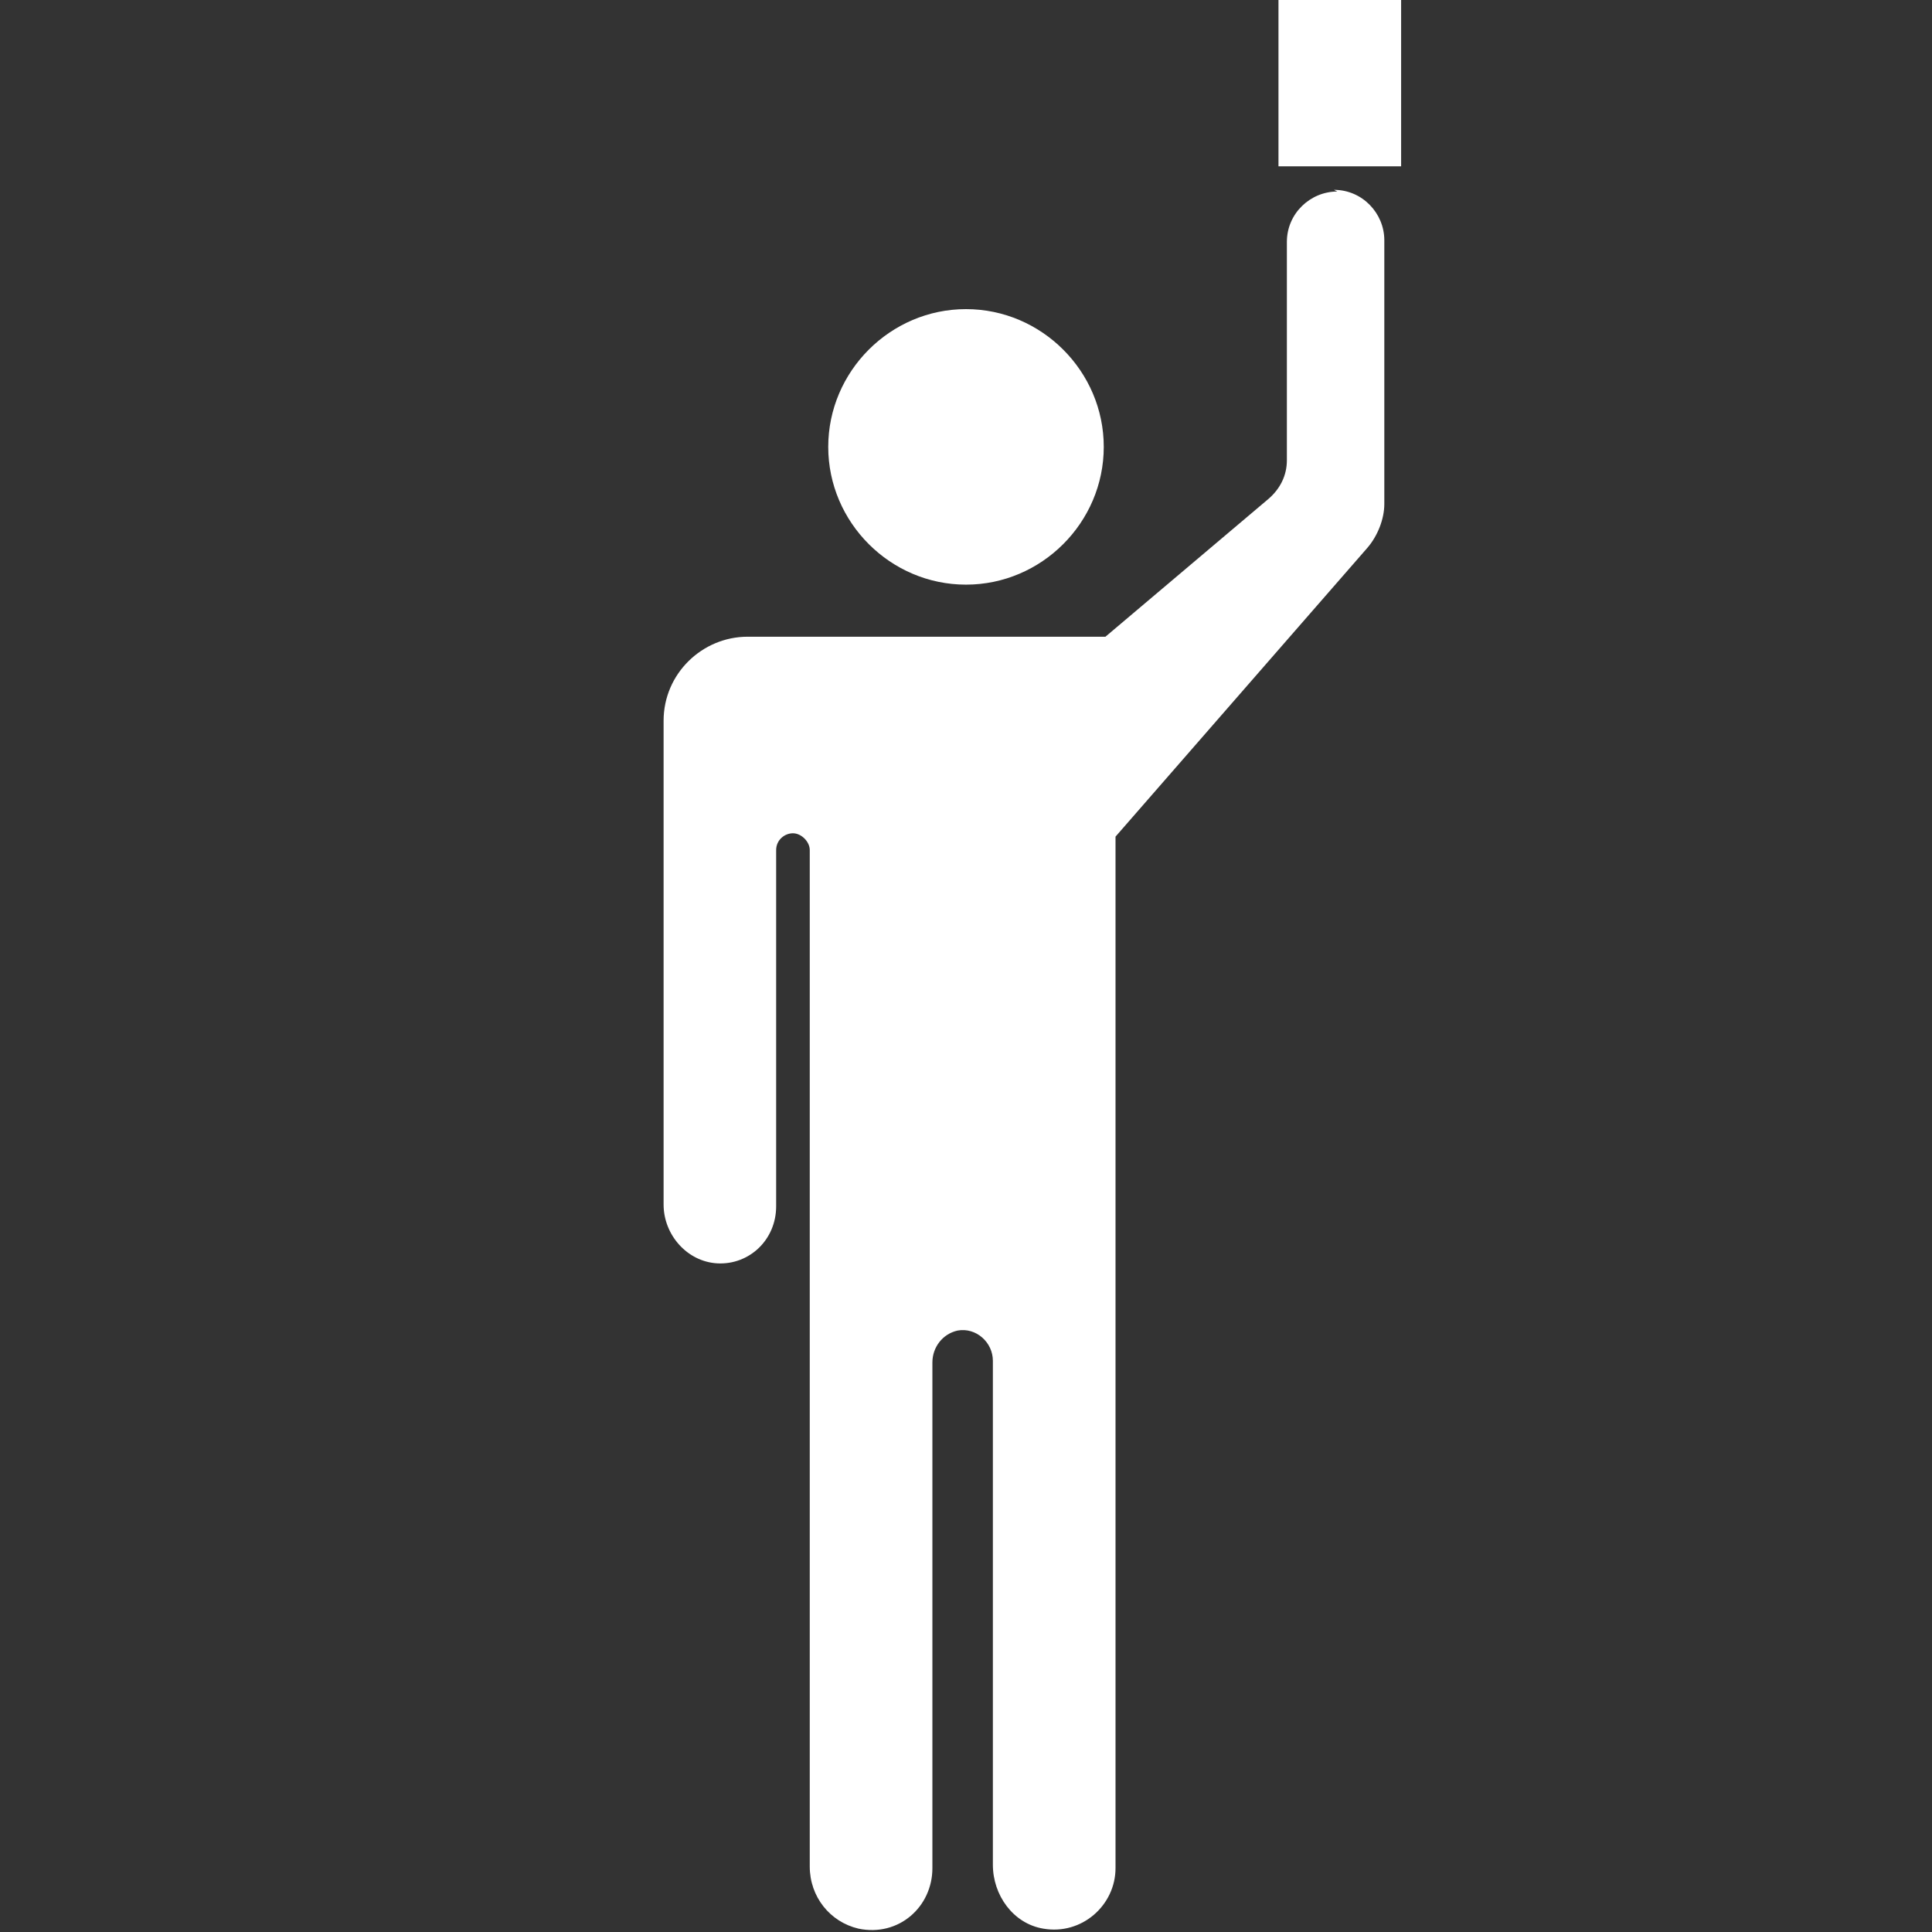<?xml version="1.0" encoding="UTF-8"?>
<svg id="_レイヤー_1" data-name="レイヤー_1" xmlns="http://www.w3.org/2000/svg" version="1.1" viewBox="0 0 115 115">
  <rect x="0" y="0" width="115" height="115" fill="#333333" stroke="none"/>
  <!-- Generator: Adobe Illustrator 29.8.2, SVG Export Plug-In . SVG Version: 2.1.1 Build 3)  -->
  <defs>
    <style>
      .st0 {
        fill: #fff;
      }
    </style>
  </defs>
  <path class="st0" d="M57.5,34.8c4.5,0,8.2-3.7,8.2-8.2s-3.7-8.2-8.2-8.2-8.2,3.7-8.2,8.2,3.7,8.2,8.2,8.2Z"/>
  <path class="st0" d="M79.6,11.4c-1.6,0-3,1.3-3,3v13c0,.9-.4,1.7-1.1,2.3l-9.7,8.2h-21.3c-2.7,0-5,2.2-5,5v28.8c0,1.8,1.4,3.4,3.2,3.5,1.9.1,3.5-1.4,3.5-3.4v-21.2c0-.6.5-1,1-1s1,.5,1,1v60.5c0,1.8,1.2,3.3,2.9,3.7,2.4.5,4.4-1.3,4.4-3.6v-30.1c0-.9.6-1.7,1.5-1.9,1.1-.2,2.1.7,2.1,1.8v30c0,1.8,1.2,3.5,3,3.8,2.3.4,4.3-1.4,4.3-3.6v-61.4l15-17.2c.6-.7,1-1.7,1-2.6v-15.7c0-1.6-1.3-3-3-3Z"/>
  <rect class="st0" x="76.1" width="7.3" height="9.9"/>
</svg>